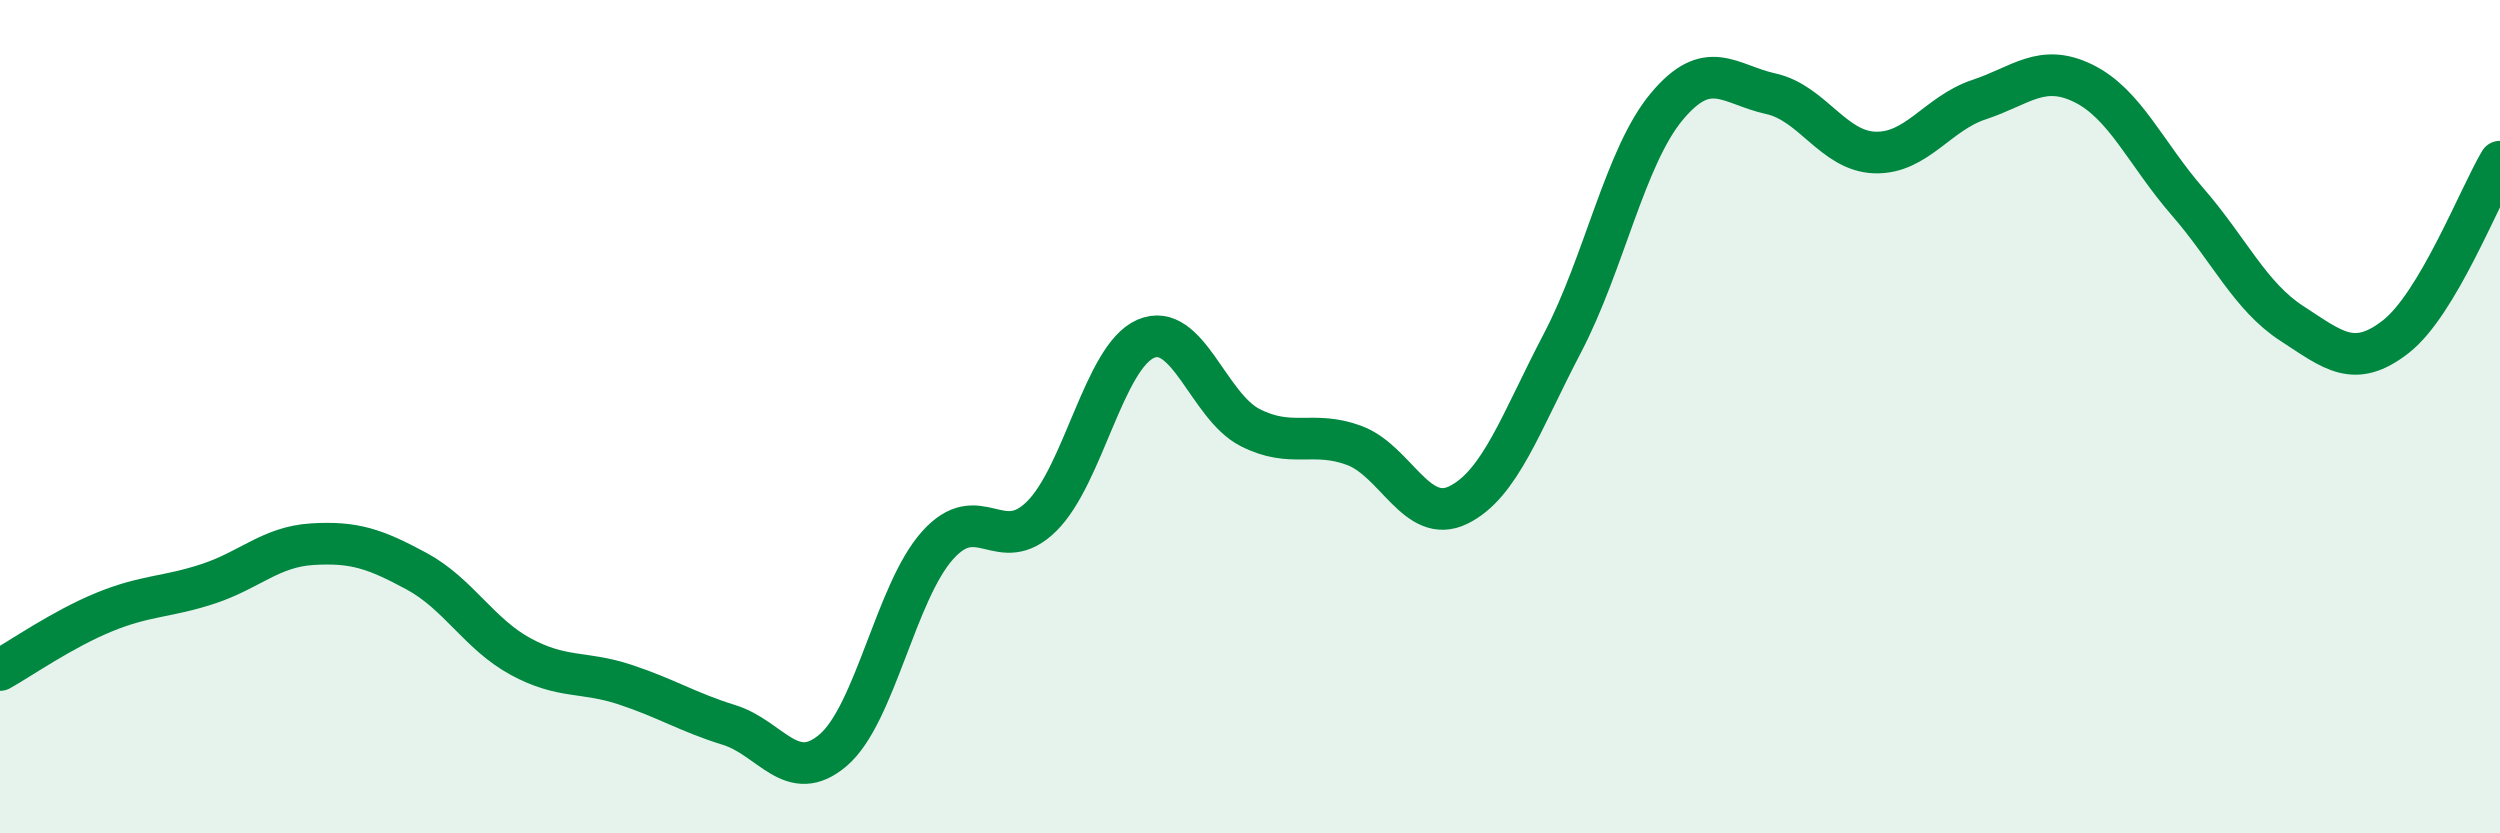 
    <svg width="60" height="20" viewBox="0 0 60 20" xmlns="http://www.w3.org/2000/svg">
      <path
        d="M 0,16.08 C 0.5,15.8 1.5,15.1 2.5,14.69 C 3.5,14.28 4,14.34 5,14.01 C 6,13.68 6.5,13.12 7.5,13.06 C 8.5,13 9,13.17 10,13.71 C 11,14.25 11.5,15.22 12.5,15.76 C 13.5,16.3 14,16.1 15,16.43 C 16,16.76 16.5,17.09 17.5,17.4 C 18.5,17.71 19,18.86 20,18 C 21,17.14 21.5,14.21 22.5,13.09 C 23.5,11.97 24,13.38 25,12.39 C 26,11.4 26.5,8.56 27.5,8.13 C 28.5,7.7 29,9.75 30,10.26 C 31,10.77 31.5,10.32 32.5,10.69 C 33.5,11.06 34,12.61 35,12.12 C 36,11.63 36.5,10.14 37.5,8.23 C 38.5,6.32 39,3.76 40,2.56 C 41,1.36 41.5,2.03 42.5,2.25 C 43.5,2.47 44,3.63 45,3.66 C 46,3.69 46.5,2.72 47.5,2.39 C 48.5,2.06 49,1.51 50,2 C 51,2.49 51.5,3.69 52.5,4.84 C 53.5,5.99 54,7.11 55,7.76 C 56,8.41 56.5,8.86 57.5,8.08 C 58.5,7.3 59.5,4.72 60,3.88L60 20L0 20Z"
        fill="#008740"
        opacity="0.1"
        stroke-linecap="round"
        stroke-linejoin="round"
      />
      <path
        d="M 0,16.08 C 0.5,15.8 1.5,15.1 2.5,14.69 C 3.5,14.28 4,14.34 5,14.01 C 6,13.68 6.5,13.12 7.5,13.06 C 8.5,13 9,13.17 10,13.71 C 11,14.25 11.5,15.22 12.5,15.76 C 13.5,16.3 14,16.1 15,16.43 C 16,16.76 16.5,17.09 17.5,17.4 C 18.5,17.71 19,18.86 20,18 C 21,17.14 21.5,14.21 22.5,13.09 C 23.5,11.97 24,13.38 25,12.39 C 26,11.4 26.5,8.56 27.5,8.13 C 28.5,7.7 29,9.75 30,10.26 C 31,10.77 31.5,10.32 32.5,10.69 C 33.5,11.06 34,12.61 35,12.12 C 36,11.63 36.5,10.14 37.5,8.23 C 38.5,6.32 39,3.76 40,2.56 C 41,1.36 41.5,2.03 42.5,2.25 C 43.5,2.47 44,3.63 45,3.66 C 46,3.69 46.5,2.72 47.5,2.39 C 48.5,2.06 49,1.51 50,2 C 51,2.49 51.5,3.69 52.5,4.84 C 53.5,5.99 54,7.11 55,7.76 C 56,8.41 56.5,8.86 57.5,8.08 C 58.5,7.3 59.5,4.72 60,3.88"
        stroke="#008740"
        stroke-width="1"
        fill="none"
        stroke-linecap="round"
        stroke-linejoin="round"
      />
    </svg>
  